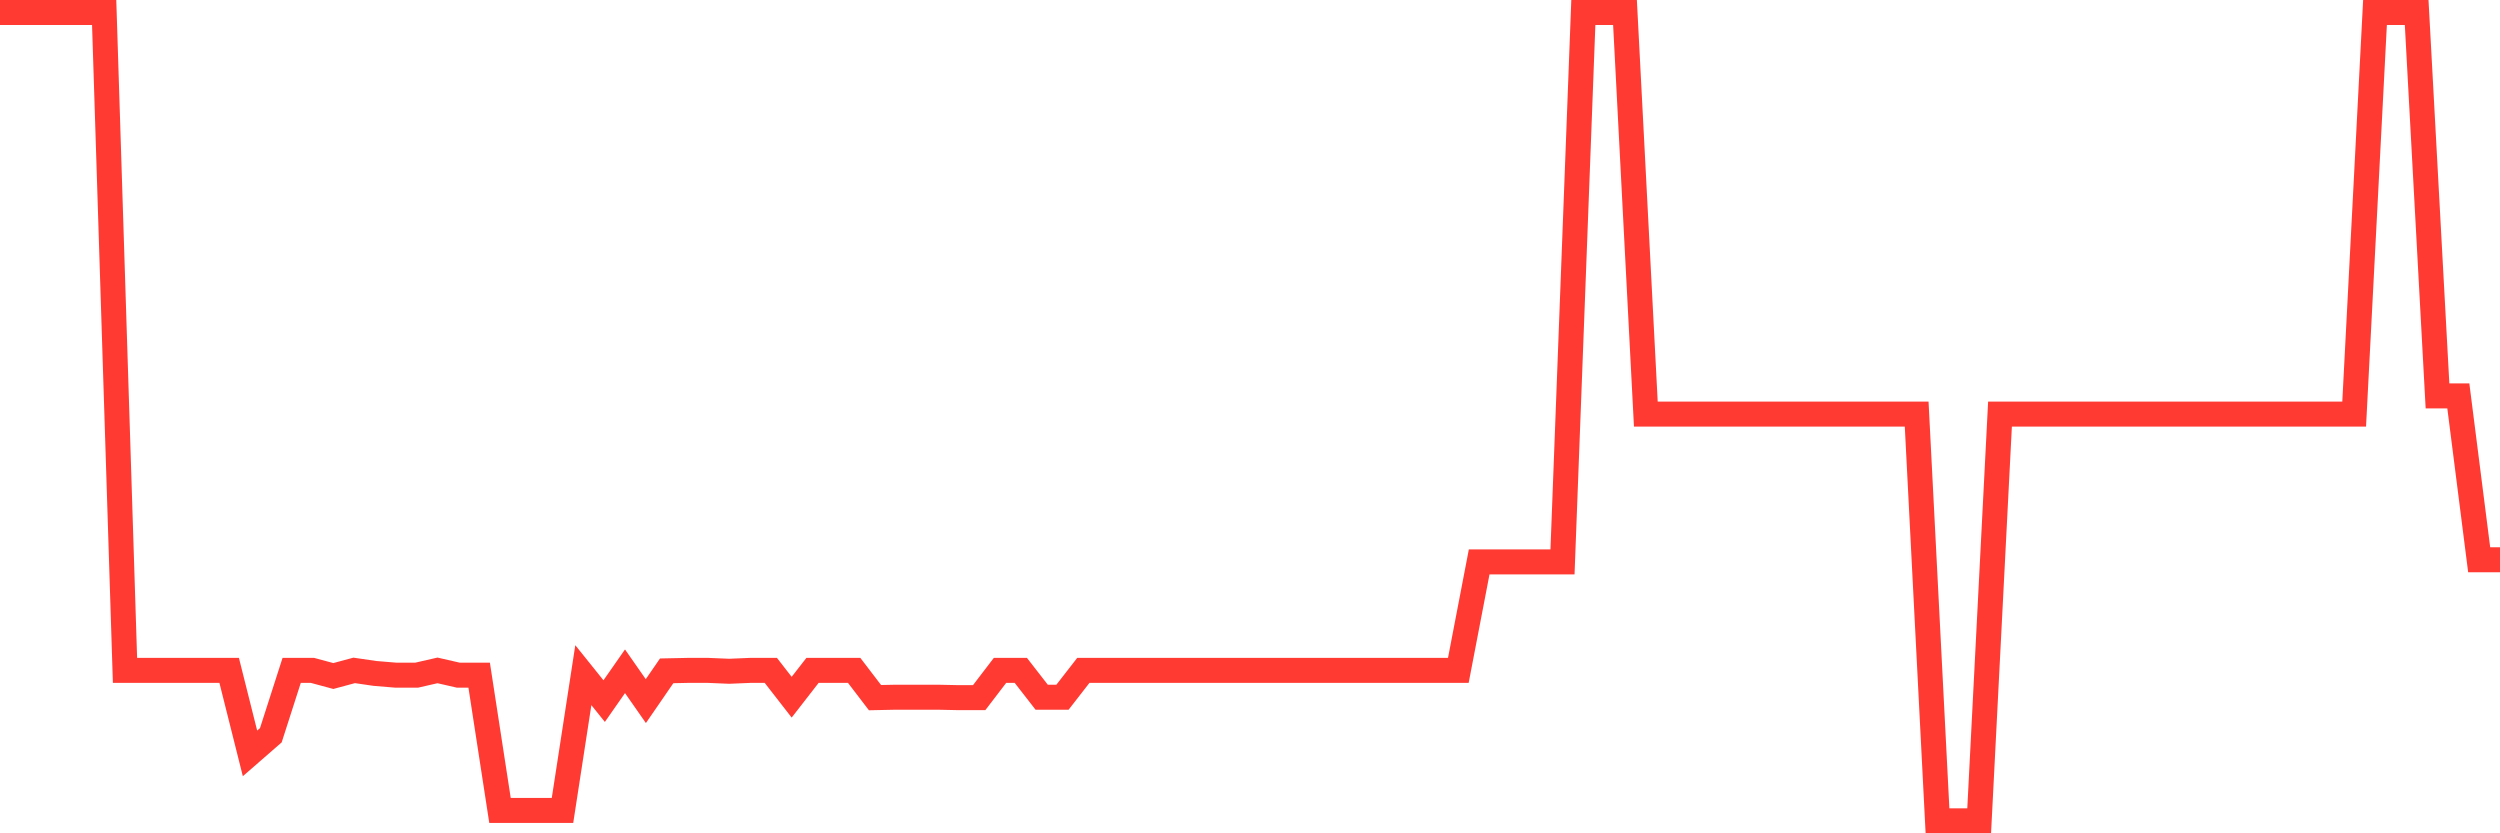 <svg
  xmlns="http://www.w3.org/2000/svg"
  xmlns:xlink="http://www.w3.org/1999/xlink"
  width="120"
  height="40"
  viewBox="0 0 120 40"
  preserveAspectRatio="none"
>
  <polyline
    points="0,0.6 1,0.6 2,0.6 3,0.6 4,0.6 5,0.6 6,32.179 7,32.179 8,32.179 9,32.179 10,32.179 11,32.179 12,36.163 13,35.292 14,32.179 15,32.179 16,32.449 17,32.179 18,32.325 19,32.408 20,32.408 21,32.179 22,32.408 23,32.408 24,38.902 25,38.902 26,38.902 27,38.902 28,32.408 29,33.653 30,32.221 31,33.653 32,32.2 33,32.179 34,32.179 35,32.221 36,32.179 37,32.179 38,33.466 39,32.179 40,32.179 41,32.179 42,33.487 43,33.466 44,33.466 45,33.466 46,33.487 47,33.487 48,32.179 49,32.179 50,33.466 51,33.466 52,32.179 53,32.179 54,32.179 55,32.179 56,32.179 57,32.179 58,32.179 59,32.179 60,32.179 61,32.179 62,32.179 63,32.179 64,32.179 65,32.179 66,32.179 67,32.179 68,32.179 69,32.179 70,32.179 71,26.972 72,26.972 73,26.972 74,26.972 75,26.972 76,0.6 77,0.6 78,0.6 79,19.876 80,19.876 81,19.876 82,19.876 83,19.876 84,19.876 85,19.876 86,19.876 87,19.876 88,19.876 89,19.876 90,19.876 91,19.876 92,19.876 93,39.4 94,39.4 95,39.4 96,19.876 97,19.876 98,19.876 99,19.876 100,19.876 101,19.876 102,19.876 103,19.876 104,19.876 105,19.876 106,19.876 107,19.876 108,19.876 109,19.876 110,19.876 111,19.876 112,19.876 113,19.876 114,0.6 115,0.6 116,0.6 117,19.004 118,19.004 119,26.868 120,26.868"
    fill="none"
    stroke="#ff3a33"
    stroke-width="1.2"
  >
  </polyline>
</svg>